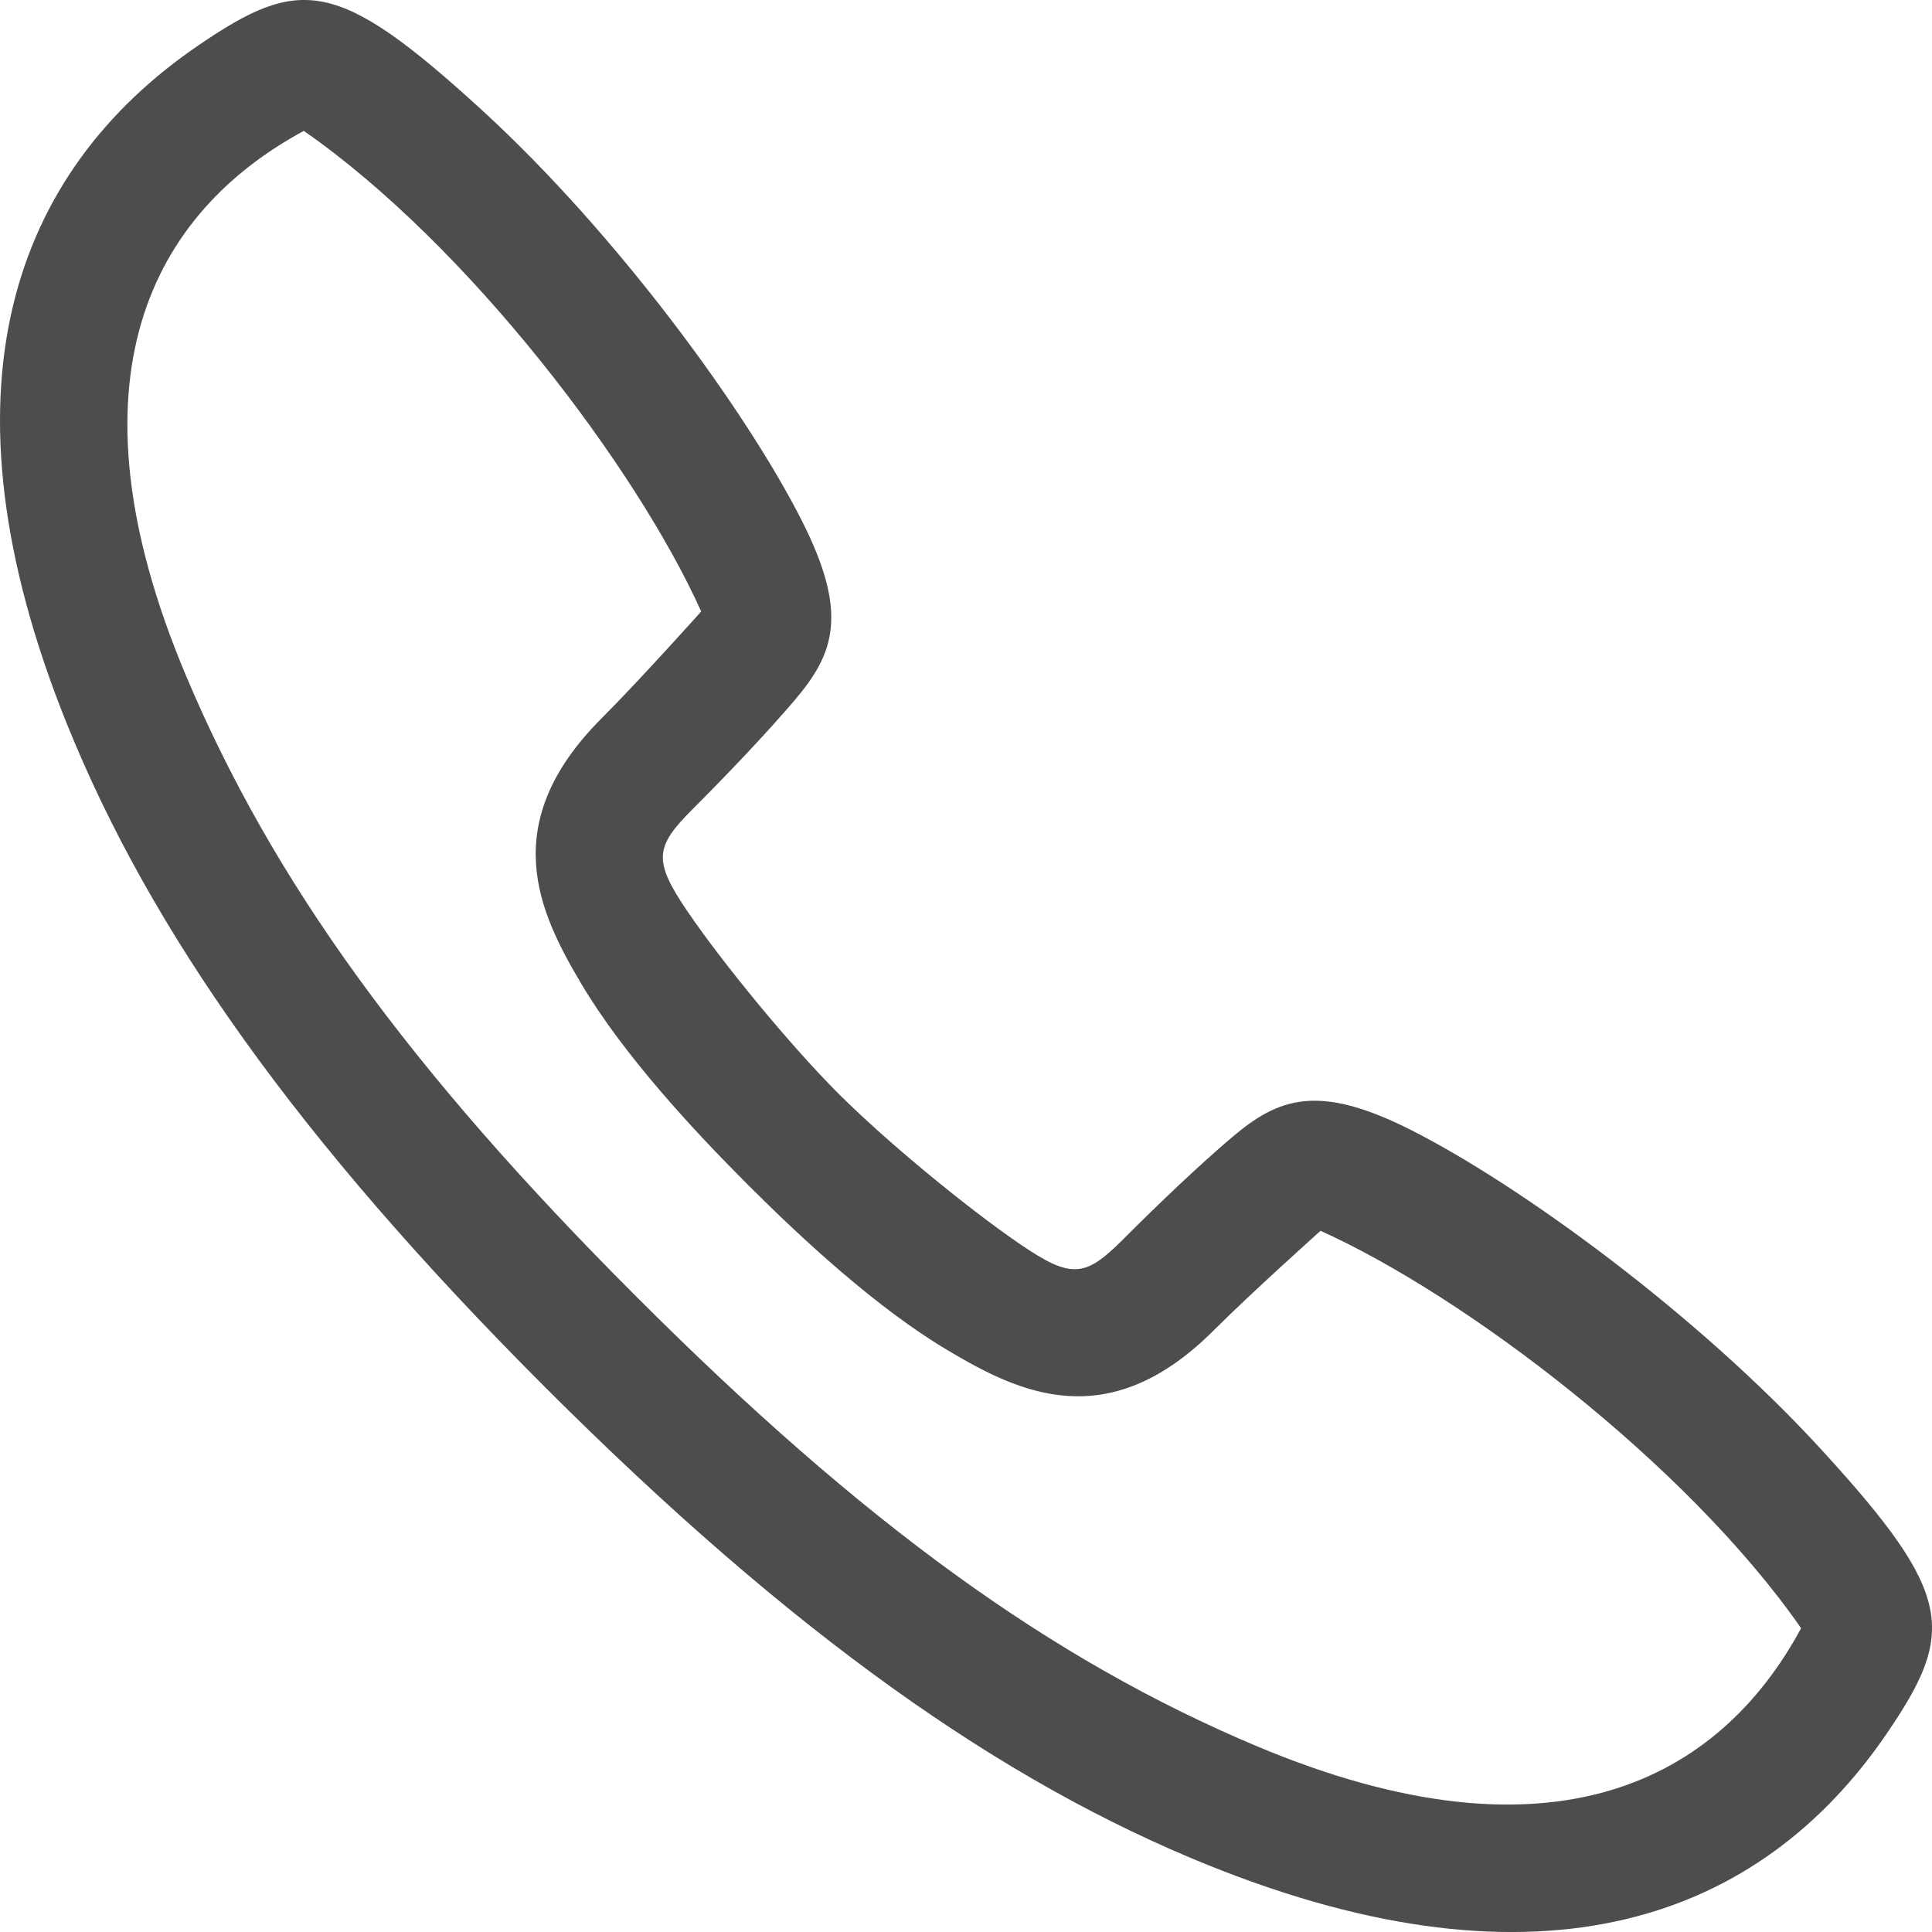 <svg width="16" height="16" viewBox="0 0 16 16" fill="none" xmlns="http://www.w3.org/2000/svg">
    <path fill-rule="evenodd" clip-rule="evenodd" d="M15.092 12.014C16.183 13.206 16.199 13.516 15.625 14.357C14.578 15.892 12.768 16.56 10.005 15.446C8.298 14.757 6.568 13.541 4.513 11.487C2.459 9.432 1.243 7.702 0.554 5.995C-0.56 3.232 0.109 1.422 1.644 0.375C2.485 -0.199 2.794 -0.183 3.987 0.908C5.115 1.94 6.185 3.412 6.64 4.311C7.032 5.085 6.908 5.414 6.58 5.8C6.346 6.074 6.035 6.402 5.734 6.703C5.425 7.012 5.405 7.125 5.695 7.55C5.985 7.976 6.541 8.654 6.943 9.056C7.346 9.459 8.024 10.015 8.45 10.305C8.875 10.595 8.988 10.576 9.298 10.267C9.598 9.966 9.926 9.654 10.2 9.421C10.587 9.092 10.915 8.968 11.689 9.36C12.588 9.815 14.06 10.885 15.092 12.014ZM5.266 10.734C7.155 12.624 8.709 13.745 10.403 14.459C12.866 15.496 14.243 14.732 14.916 13.484C13.967 12.12 12.122 10.726 10.936 10.193C10.936 10.193 10.364 10.705 10.05 11.019C9.173 11.895 8.436 11.532 7.851 11.184C7.259 10.833 6.635 10.253 6.191 9.809C5.747 9.365 5.167 8.741 4.815 8.149C4.468 7.564 4.105 6.827 4.981 5.95C5.295 5.636 5.807 5.064 5.807 5.064C5.274 3.878 3.881 2.033 2.516 1.084C1.268 1.758 0.503 3.135 1.541 5.597C2.255 7.291 3.377 8.845 5.266 10.734Z" fill="#4D4D4D"/>
</svg>
